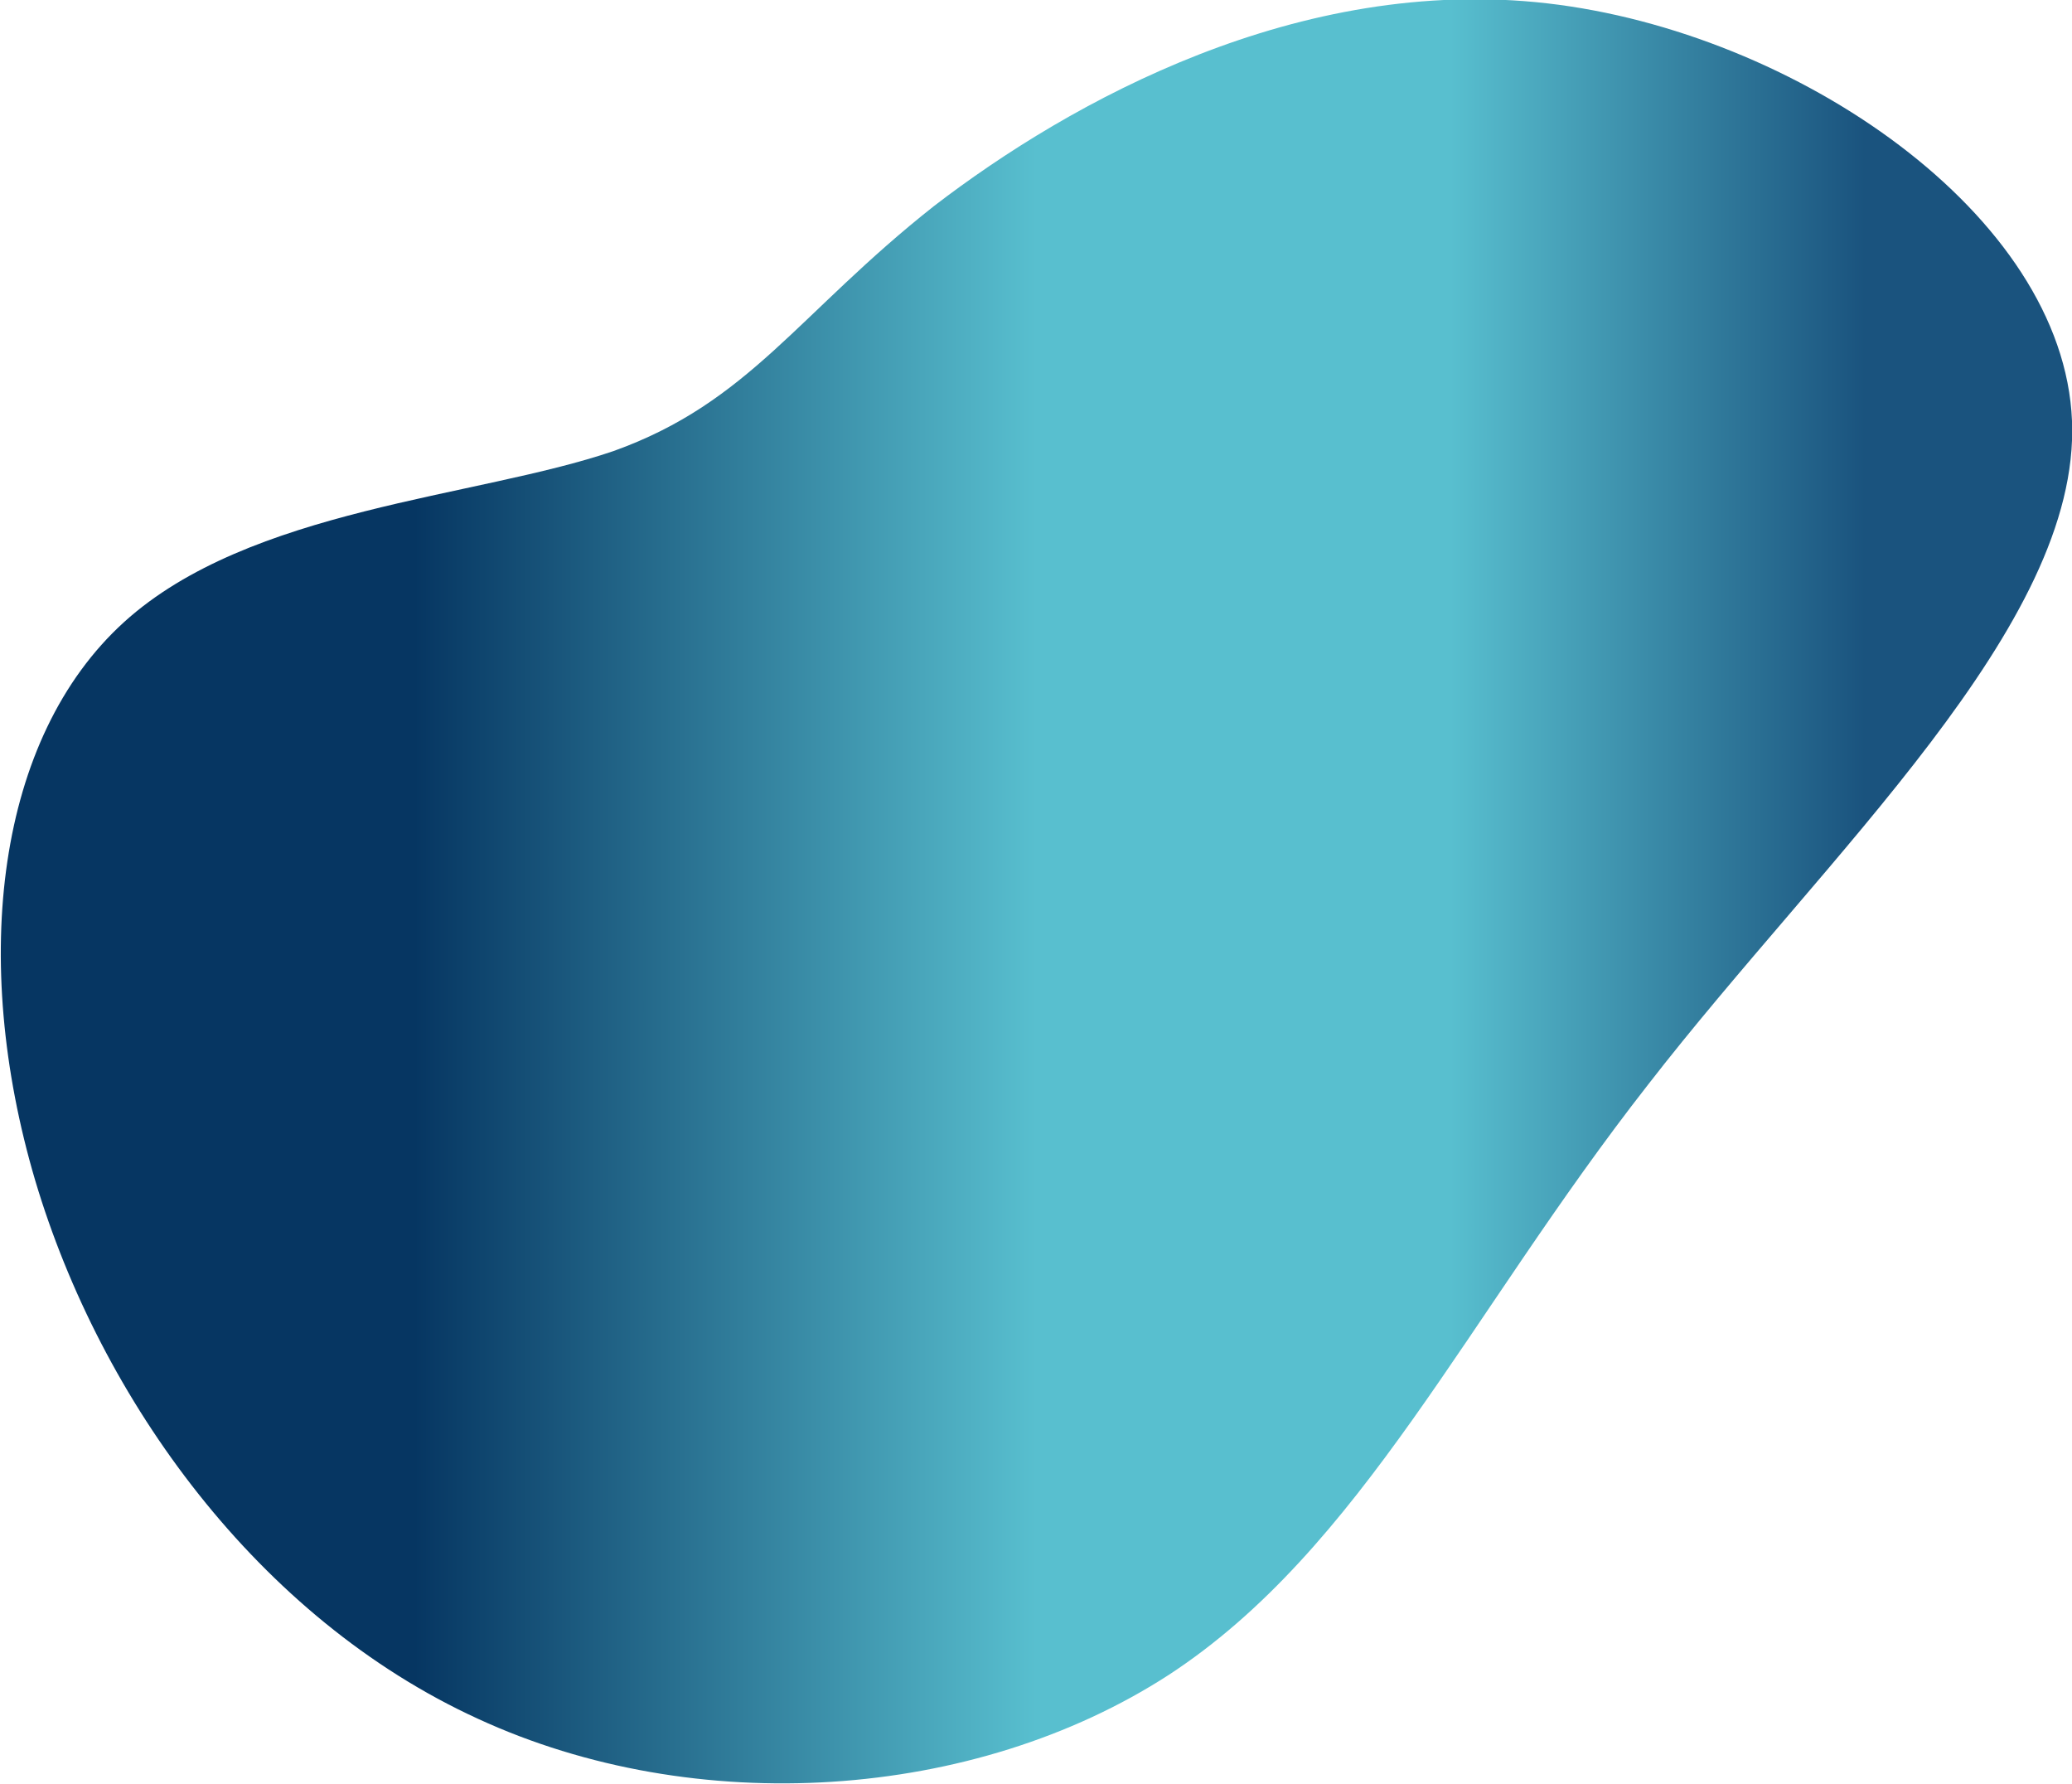 <svg xmlns="http://www.w3.org/2000/svg" xmlns:xlink="http://www.w3.org/1999/xlink" id="Layer_1" viewBox="0 0 123.6 106.4"><defs><style>      .st0 {        fill: url(#linear-gradient);      }    </style><linearGradient id="linear-gradient" x1="0" y1="53.2" x2="123.6" y2="53.2" gradientUnits="userSpaceOnUse"><stop offset=".2" stop-color="#063662"></stop><stop offset=".5" stop-color="#58bfcf"></stop><stop offset=".7" stop-color="#58bfcf"></stop><stop offset=".9" stop-color="#1a537e"></stop></linearGradient></defs><path id="_555" class="st0" d="M92.3.2c14.8,1.7,30.8,12.6,31.3,24.9.5,12.2-14.6,25.8-25.3,39.6-10.8,13.8-17.1,27.7-28.6,35.2-11.6,7.5-28.2,8.6-41.2,2.6-13.1-6-22.5-19-26.4-32.1C-1.8,57.2-.2,44,7.4,37.1c7.5-6.8,21-7.4,29.2-10.2,8.1-2.9,11-8.2,19.1-14.6C63.9,6,77.5-1.5,92.3.2Z"></path></svg>
